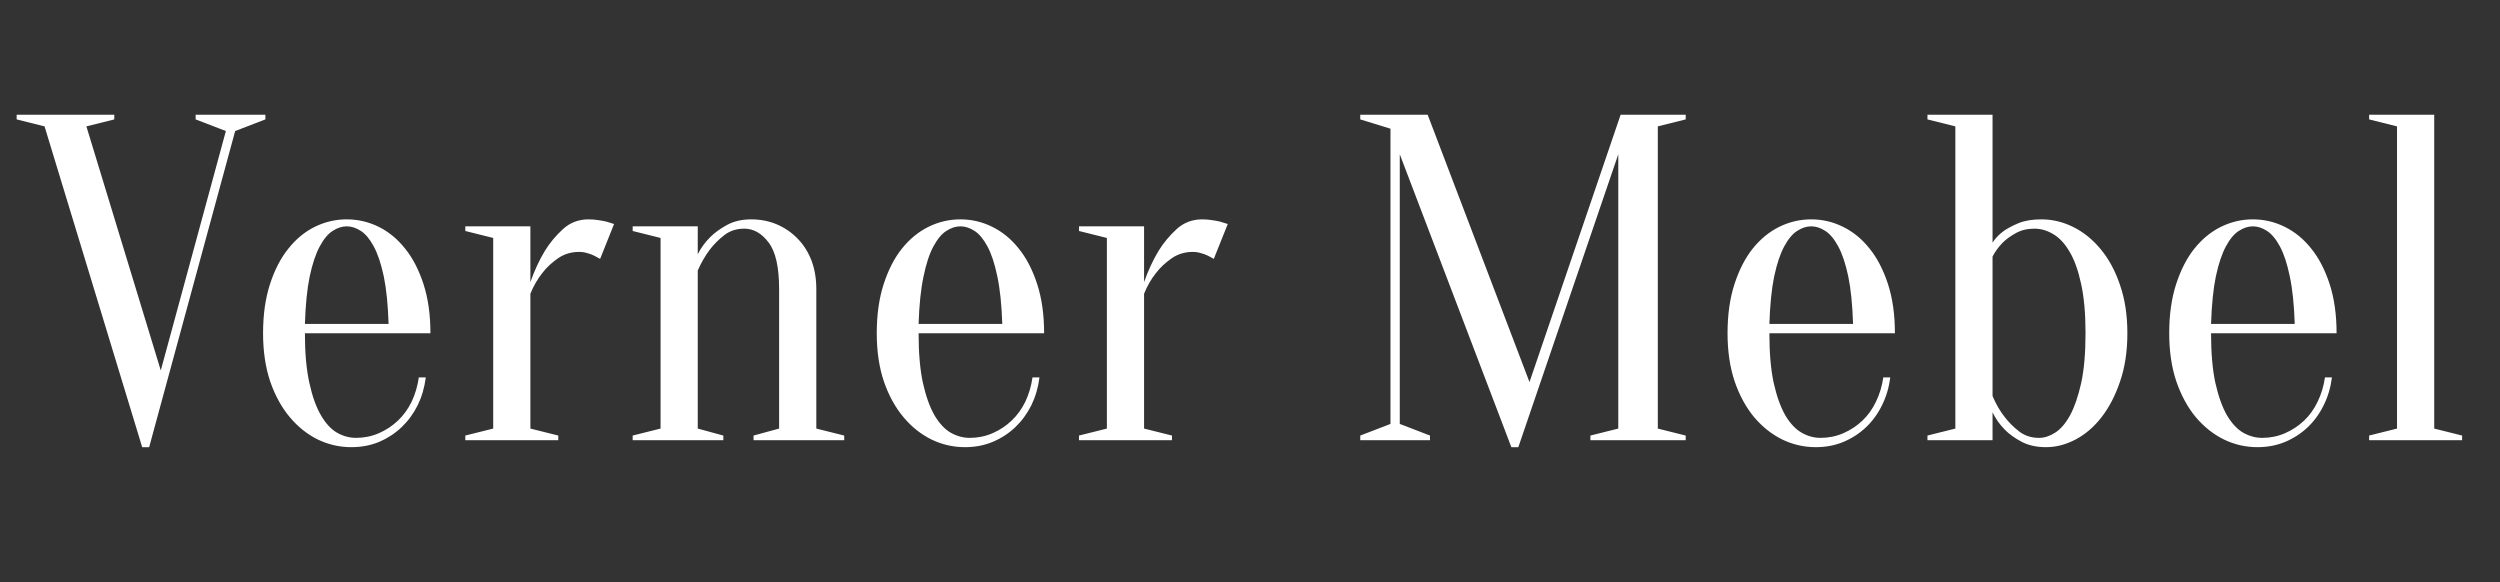 <svg xmlns="http://www.w3.org/2000/svg" tabindex="0" id="logo" viewBox="0 0 352 82"><rect x="0" y="0" width="352" height="82" fill="#333333" stroke="none"/>  <g transform="translate(3,3) scale(2.182,2.182)" style="color: rgb(255, 255, 255);"> <g opacity="1" fill="#ffffff" style="font-size: 30px; font-family: &quot;Oranienbaum&quot;, &quot;Source Sans 3&quot;, &quot;Roboto&quot;; font-style: normal; font-weight: normal"><path d="M-0.3 6.33L-0.3 6.03L6 6.03L6 6.33L4.2 6.78L9 22.53L13.2 7.08L11.25 6.33L11.25 6.03L15.75 6.03L15.75 6.33L13.8 7.08L8.25 27.48L7.8 27.48L1.5 6.78ZM18.3 20.13Q18.3 22.05 18.59 23.34Q18.87 24.63 19.34 25.43Q19.8 26.22 20.38 26.55Q20.97 26.88 21.6 26.88Q22.38 26.88 23.07 26.58Q23.76 26.28 24.3 25.77Q24.84 25.26 25.19 24.54Q25.53 23.82 25.65 22.98L26.1 22.98Q25.98 23.94 25.58 24.77Q25.17 25.59 24.54 26.19Q23.91 26.79 23.09 27.14Q22.26 27.48 21.3 27.48Q20.16 27.48 19.14 26.99Q18.12 26.49 17.33 25.55Q16.53 24.6 16.06 23.24Q15.6 21.87 15.6 20.13Q15.6 18.33 16.05 16.95Q16.5 15.57 17.24 14.66Q17.97 13.74 18.94 13.26Q19.92 12.78 21 12.78Q22.08 12.78 23.06 13.26Q24.03 13.74 24.76 14.66Q25.5 15.57 25.95 16.95Q26.4 18.33 26.4 20.13ZM21 13.23Q20.55 13.23 20.1 13.52Q19.65 13.8 19.26 14.52Q18.87 15.24 18.61 16.46Q18.36 17.67 18.3 19.53L23.7 19.53Q23.64 17.67 23.39 16.46Q23.13 15.24 22.74 14.52Q22.35 13.8 21.9 13.52Q21.45 13.23 21 13.23ZM32.85 26.28L34.65 26.73L34.65 27.03L28.65 27.03L28.65 26.73L30.45 26.28L30.45 13.98L28.65 13.53L28.65 13.23L32.85 13.23L32.85 16.83Q33.24 15.72 33.78 14.82Q34.26 14.04 34.95 13.41Q35.64 12.78 36.6 12.78Q36.93 12.78 37.23 12.83Q37.53 12.87 37.77 12.93Q38.04 13.02 38.25 13.08L37.35 15.33Q37.17 15.24 36.96 15.12Q36.78 15.03 36.53 14.96Q36.27 14.88 36 14.88Q35.22 14.88 34.62 15.3Q34.02 15.72 33.63 16.23Q33.15 16.83 32.85 17.58ZM41.25 26.28L41.25 13.98L39.45 13.53L39.45 13.23L43.65 13.23L43.65 15.03Q43.95 14.43 44.46 13.92Q44.88 13.5 45.54 13.14Q46.2 12.78 47.1 12.78Q48 12.78 48.77 13.11Q49.53 13.44 50.1 14.03Q50.67 14.61 50.99 15.44Q51.3 16.26 51.3 17.28L51.3 26.28L53.1 26.73L53.1 27.03L47.25 27.03L47.25 26.73L48.9 26.28L48.9 17.28Q48.9 15.15 48.22 14.27Q47.55 13.38 46.65 13.38Q45.9 13.38 45.36 13.8Q44.82 14.22 44.43 14.73Q43.98 15.33 43.65 16.08L43.65 26.28L45.3 26.73L45.3 27.03L39.45 27.03L39.45 26.73ZM57.9 20.13Q57.9 22.05 58.18 23.34Q58.47 24.63 58.93 25.43Q59.4 26.22 59.98 26.55Q60.57 26.88 61.2 26.88Q61.98 26.88 62.67 26.58Q63.36 26.28 63.9 25.77Q64.44 25.26 64.79 24.54Q65.13 23.82 65.25 22.98L65.7 22.98Q65.58 23.94 65.18 24.77Q64.77 25.59 64.14 26.19Q63.51 26.79 62.68 27.14Q61.86 27.48 60.9 27.48Q59.76 27.48 58.74 26.99Q57.72 26.49 56.93 25.55Q56.13 24.6 55.66 23.24Q55.2 21.87 55.2 20.13Q55.2 18.33 55.65 16.95Q56.1 15.57 56.83 14.66Q57.57 13.74 58.54 13.26Q59.52 12.78 60.6 12.78Q61.68 12.78 62.65 13.26Q63.63 13.74 64.36 14.66Q65.1 15.57 65.55 16.95Q66 18.33 66 20.13ZM60.6 13.23Q60.15 13.23 59.7 13.52Q59.25 13.8 58.86 14.52Q58.47 15.24 58.22 16.46Q57.96 17.67 57.9 19.53L63.3 19.53Q63.24 17.67 62.98 16.46Q62.73 15.24 62.34 14.52Q61.95 13.8 61.5 13.52Q61.05 13.23 60.6 13.23ZM72.45 26.28L74.25 26.73L74.25 27.03L68.25 27.03L68.25 26.73L70.05 26.28L70.05 13.98L68.25 13.53L68.25 13.23L72.45 13.23L72.45 16.83Q72.84 15.72 73.38 14.82Q73.86 14.04 74.55 13.41Q75.24 12.78 76.2 12.78Q76.53 12.78 76.83 12.83Q77.13 12.87 77.37 12.93Q77.64 13.02 77.85 13.08L76.95 15.33Q76.77 15.24 76.56 15.12Q76.38 15.03 76.12 14.96Q75.87 14.88 75.6 14.88Q74.82 14.88 74.22 15.3Q73.62 15.72 73.23 16.23Q72.75 16.83 72.45 17.58ZM103.2 6.03L107.4 6.03L107.4 6.33L105.6 6.78L105.6 26.28L107.4 26.73L107.4 27.03L101.25 27.03L101.25 26.73L103.05 26.28L103.05 8.58L96.6 27.48L96.15 27.48L88.95 8.58L88.95 25.98L90.9 26.73L90.9 27.03L86.4 27.03L86.4 26.73L88.35 25.98L88.35 6.93L86.4 6.33L86.4 6.03L90.75 6.03L97.32 23.28ZM112.8 20.13Q112.8 22.05 113.08 23.34Q113.37 24.63 113.83 25.43Q114.3 26.22 114.89 26.55Q115.47 26.88 116.1 26.88Q116.88 26.88 117.57 26.58Q118.26 26.28 118.8 25.77Q119.34 25.26 119.68 24.54Q120.03 23.82 120.15 22.98L120.6 22.98Q120.48 23.94 120.07 24.77Q119.67 25.59 119.04 26.19Q118.41 26.79 117.58 27.14Q116.76 27.48 115.8 27.48Q114.66 27.48 113.64 26.99Q112.62 26.49 111.82 25.55Q111.03 24.6 110.56 23.24Q110.1 21.87 110.1 20.13Q110.1 18.33 110.55 16.95Q111 15.57 111.73 14.66Q112.47 13.74 113.44 13.26Q114.42 12.78 115.5 12.78Q116.58 12.78 117.55 13.26Q118.53 13.74 119.26 14.66Q120 15.57 120.45 16.95Q120.9 18.33 120.9 20.13ZM115.5 13.23Q115.05 13.23 114.6 13.52Q114.15 13.8 113.76 14.52Q113.37 15.24 113.11 16.46Q112.86 17.67 112.8 19.53L118.2 19.53Q118.14 17.67 117.89 16.46Q117.63 15.24 117.24 14.52Q116.85 13.8 116.4 13.52Q115.95 13.23 115.5 13.23ZM129.9 13.38Q129.21 13.38 128.7 13.67Q128.19 13.95 127.86 14.28Q127.47 14.67 127.2 15.18L127.2 24.18Q127.53 24.96 127.98 25.53Q128.37 26.04 128.91 26.46Q129.45 26.88 130.2 26.88Q130.71 26.88 131.23 26.55Q131.76 26.22 132.2 25.43Q132.63 24.63 132.92 23.34Q133.2 22.05 133.2 20.13Q133.2 18.21 132.91 16.92Q132.63 15.63 132.16 14.85Q131.7 14.07 131.11 13.73Q130.53 13.38 129.9 13.38ZM130.35 12.78Q131.43 12.78 132.42 13.28Q133.41 13.77 134.19 14.72Q134.97 15.66 135.43 17.03Q135.9 18.39 135.9 20.13Q135.9 21.87 135.43 23.24Q134.97 24.6 134.23 25.55Q133.5 26.49 132.55 26.99Q131.61 27.48 130.65 27.48Q129.75 27.48 129.09 27.14Q128.43 26.79 128.01 26.37Q127.5 25.86 127.2 25.23L127.2 27.03L123 27.03L123 26.73L124.8 26.28L124.8 6.78L123 6.33L123 6.03L127.2 6.03L127.2 14.28Q127.47 13.86 127.92 13.53Q128.31 13.26 128.89 13.02Q129.48 12.78 130.35 12.78ZM141.3 20.13Q141.3 22.05 141.58 23.34Q141.87 24.63 142.33 25.43Q142.8 26.22 143.38 26.55Q143.97 26.88 144.6 26.88Q145.38 26.88 146.07 26.58Q146.76 26.28 147.3 25.77Q147.84 25.26 148.18 24.54Q148.53 23.82 148.65 22.98L149.1 22.98Q148.98 23.94 148.57 24.77Q148.17 25.59 147.54 26.19Q146.91 26.79 146.08 27.14Q145.26 27.48 144.3 27.48Q143.16 27.48 142.14 26.99Q141.12 26.49 140.32 25.55Q139.53 24.6 139.06 23.24Q138.6 21.87 138.6 20.13Q138.6 18.33 139.05 16.95Q139.5 15.57 140.23 14.66Q140.97 13.74 141.94 13.26Q142.92 12.78 144 12.78Q145.08 12.78 146.05 13.26Q147.03 13.74 147.76 14.66Q148.5 15.57 148.95 16.95Q149.4 18.33 149.4 20.13ZM144 13.23Q143.55 13.23 143.1 13.52Q142.65 13.8 142.26 14.52Q141.87 15.24 141.61 16.46Q141.36 17.67 141.3 19.53L146.7 19.53Q146.64 17.67 146.38 16.46Q146.13 15.24 145.74 14.52Q145.35 13.8 144.9 13.52Q144.45 13.23 144 13.23ZM153.3 26.28L153.3 6.78L151.5 6.33L151.5 6.03L155.7 6.03L155.7 26.28L157.5 26.73L157.5 27.03L151.5 27.03L151.5 26.73Z"/></g></g>  </svg>